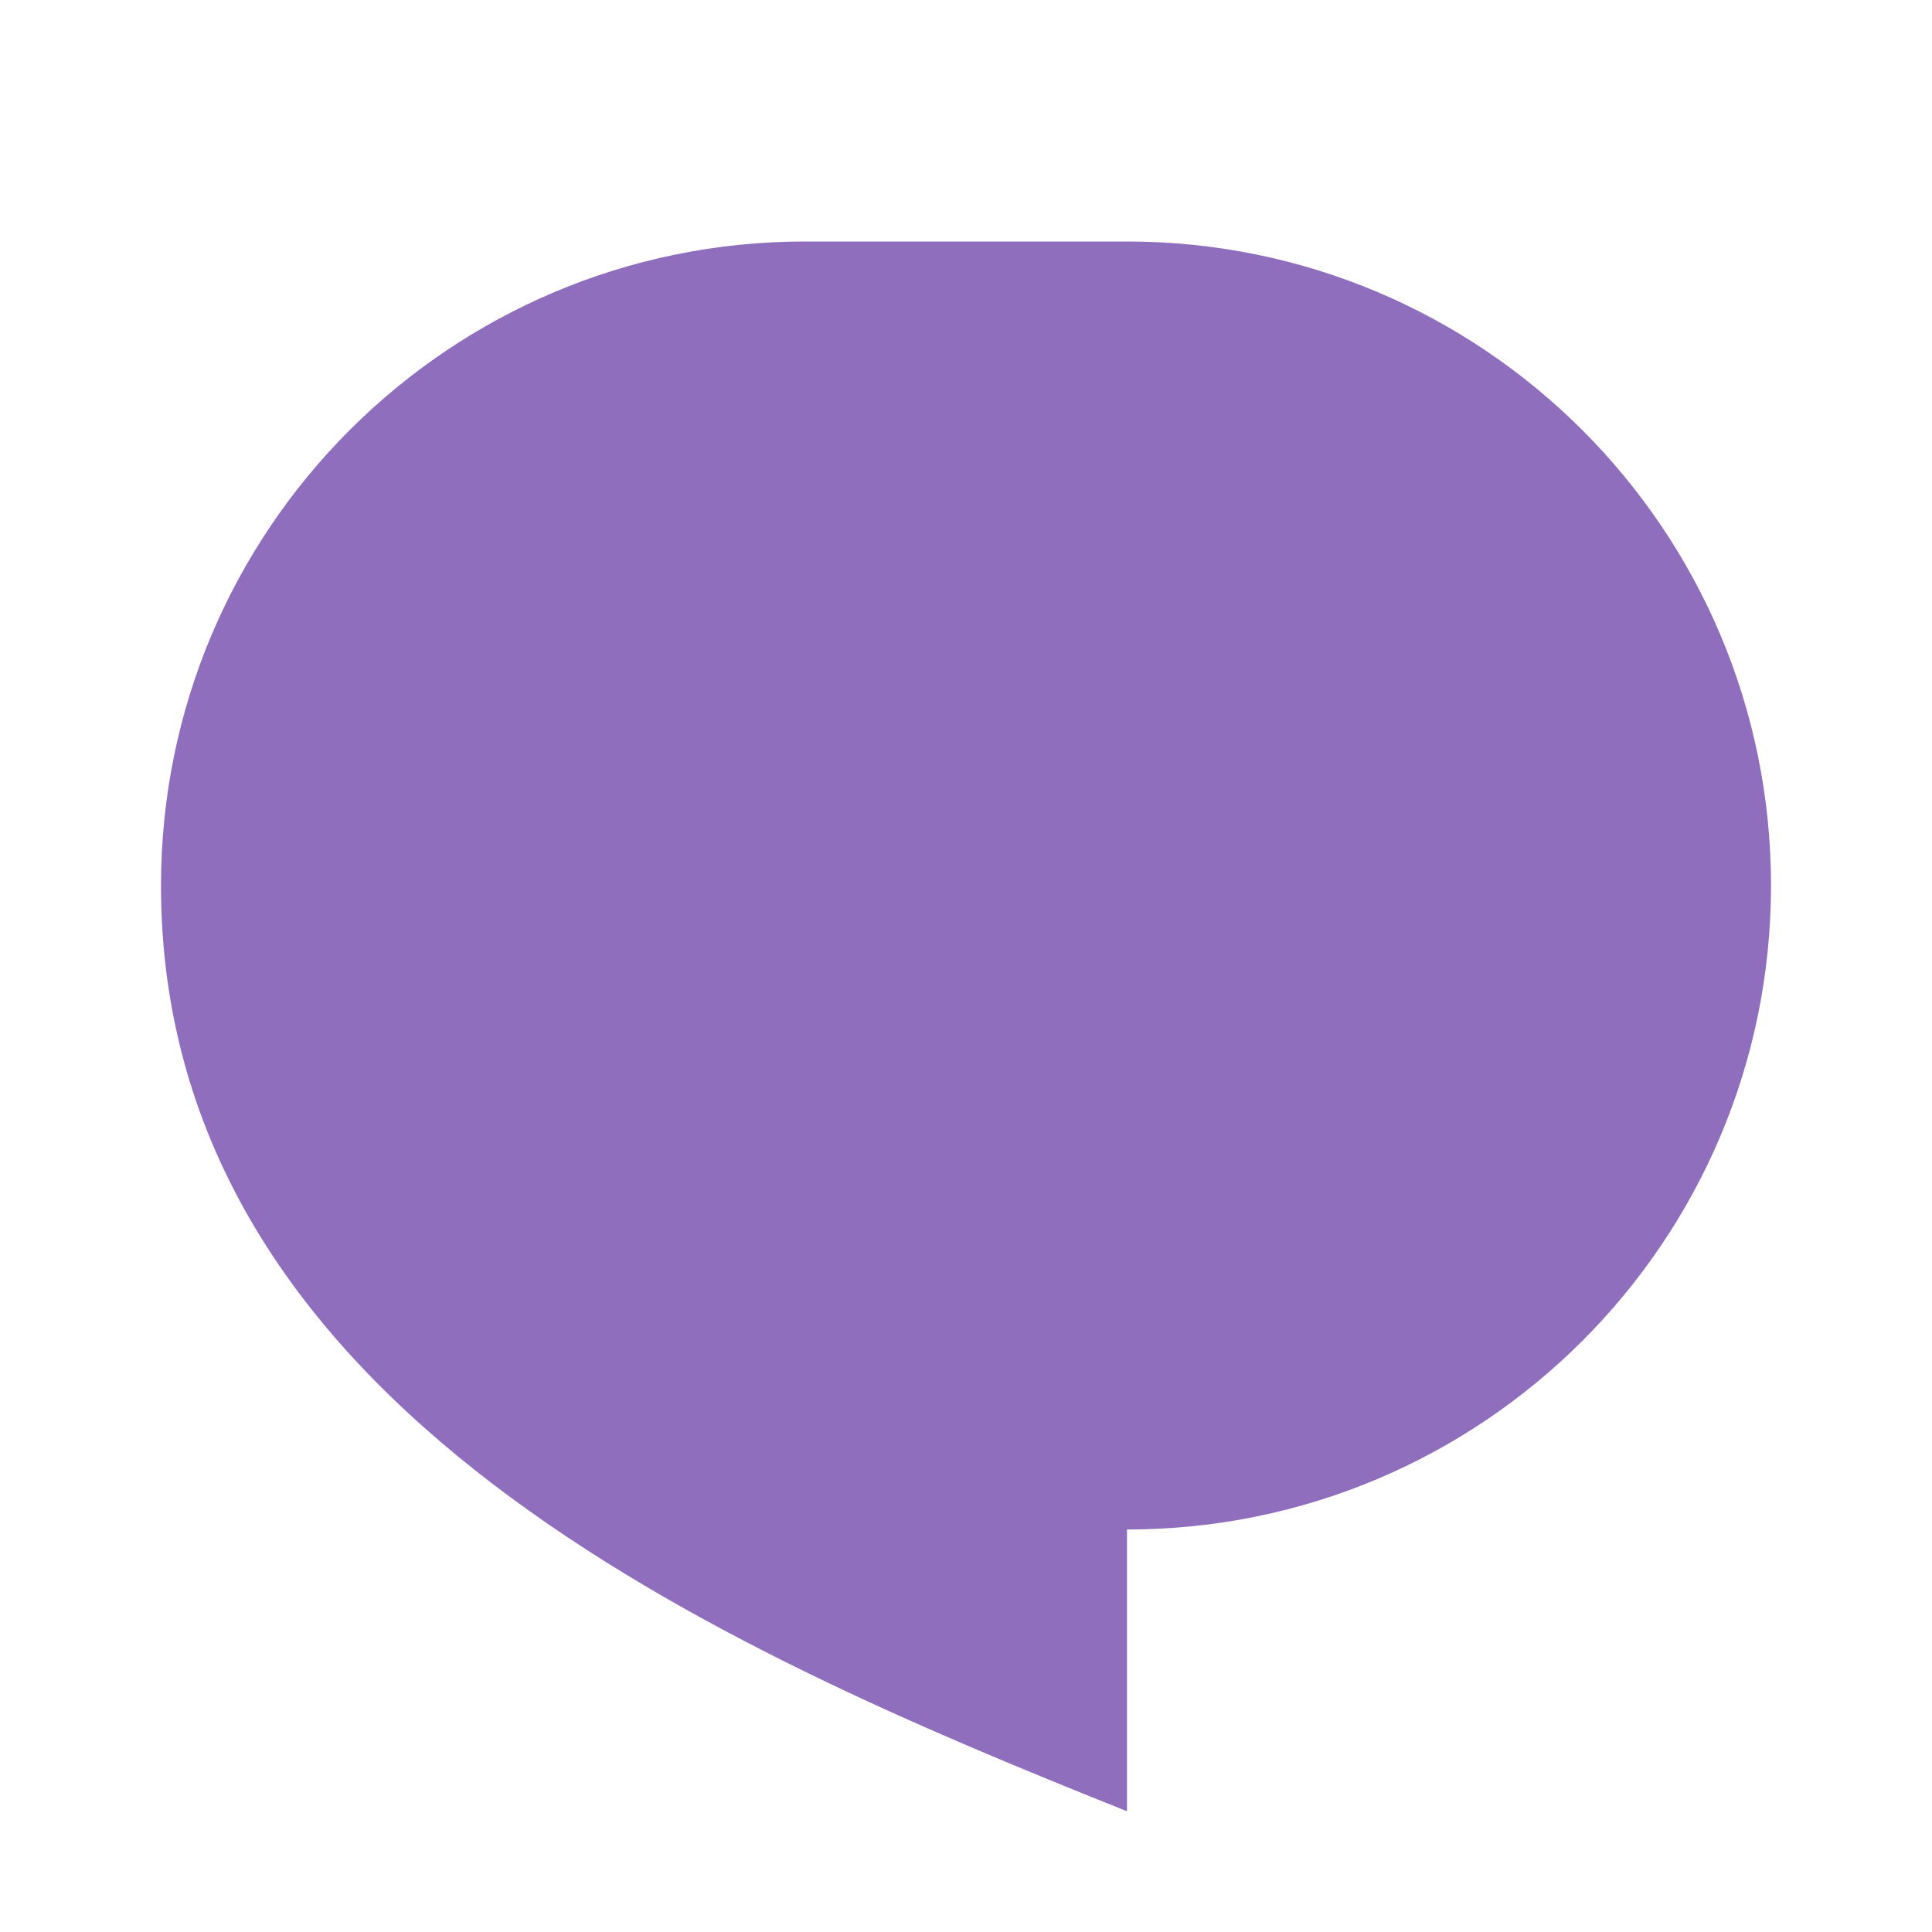 <svg xmlns="http://www.w3.org/2000/svg" viewBox="0 0 24 24" fill="rgba(142,110,189,1)"><path d="M10 3H14C18.418 3 22 6.582 22 11C22 15.418 18.418 19 14 19V22.5C9 20.5 2 17.5 2 11C2 6.582 5.582 3 10 3Z"></path></svg>